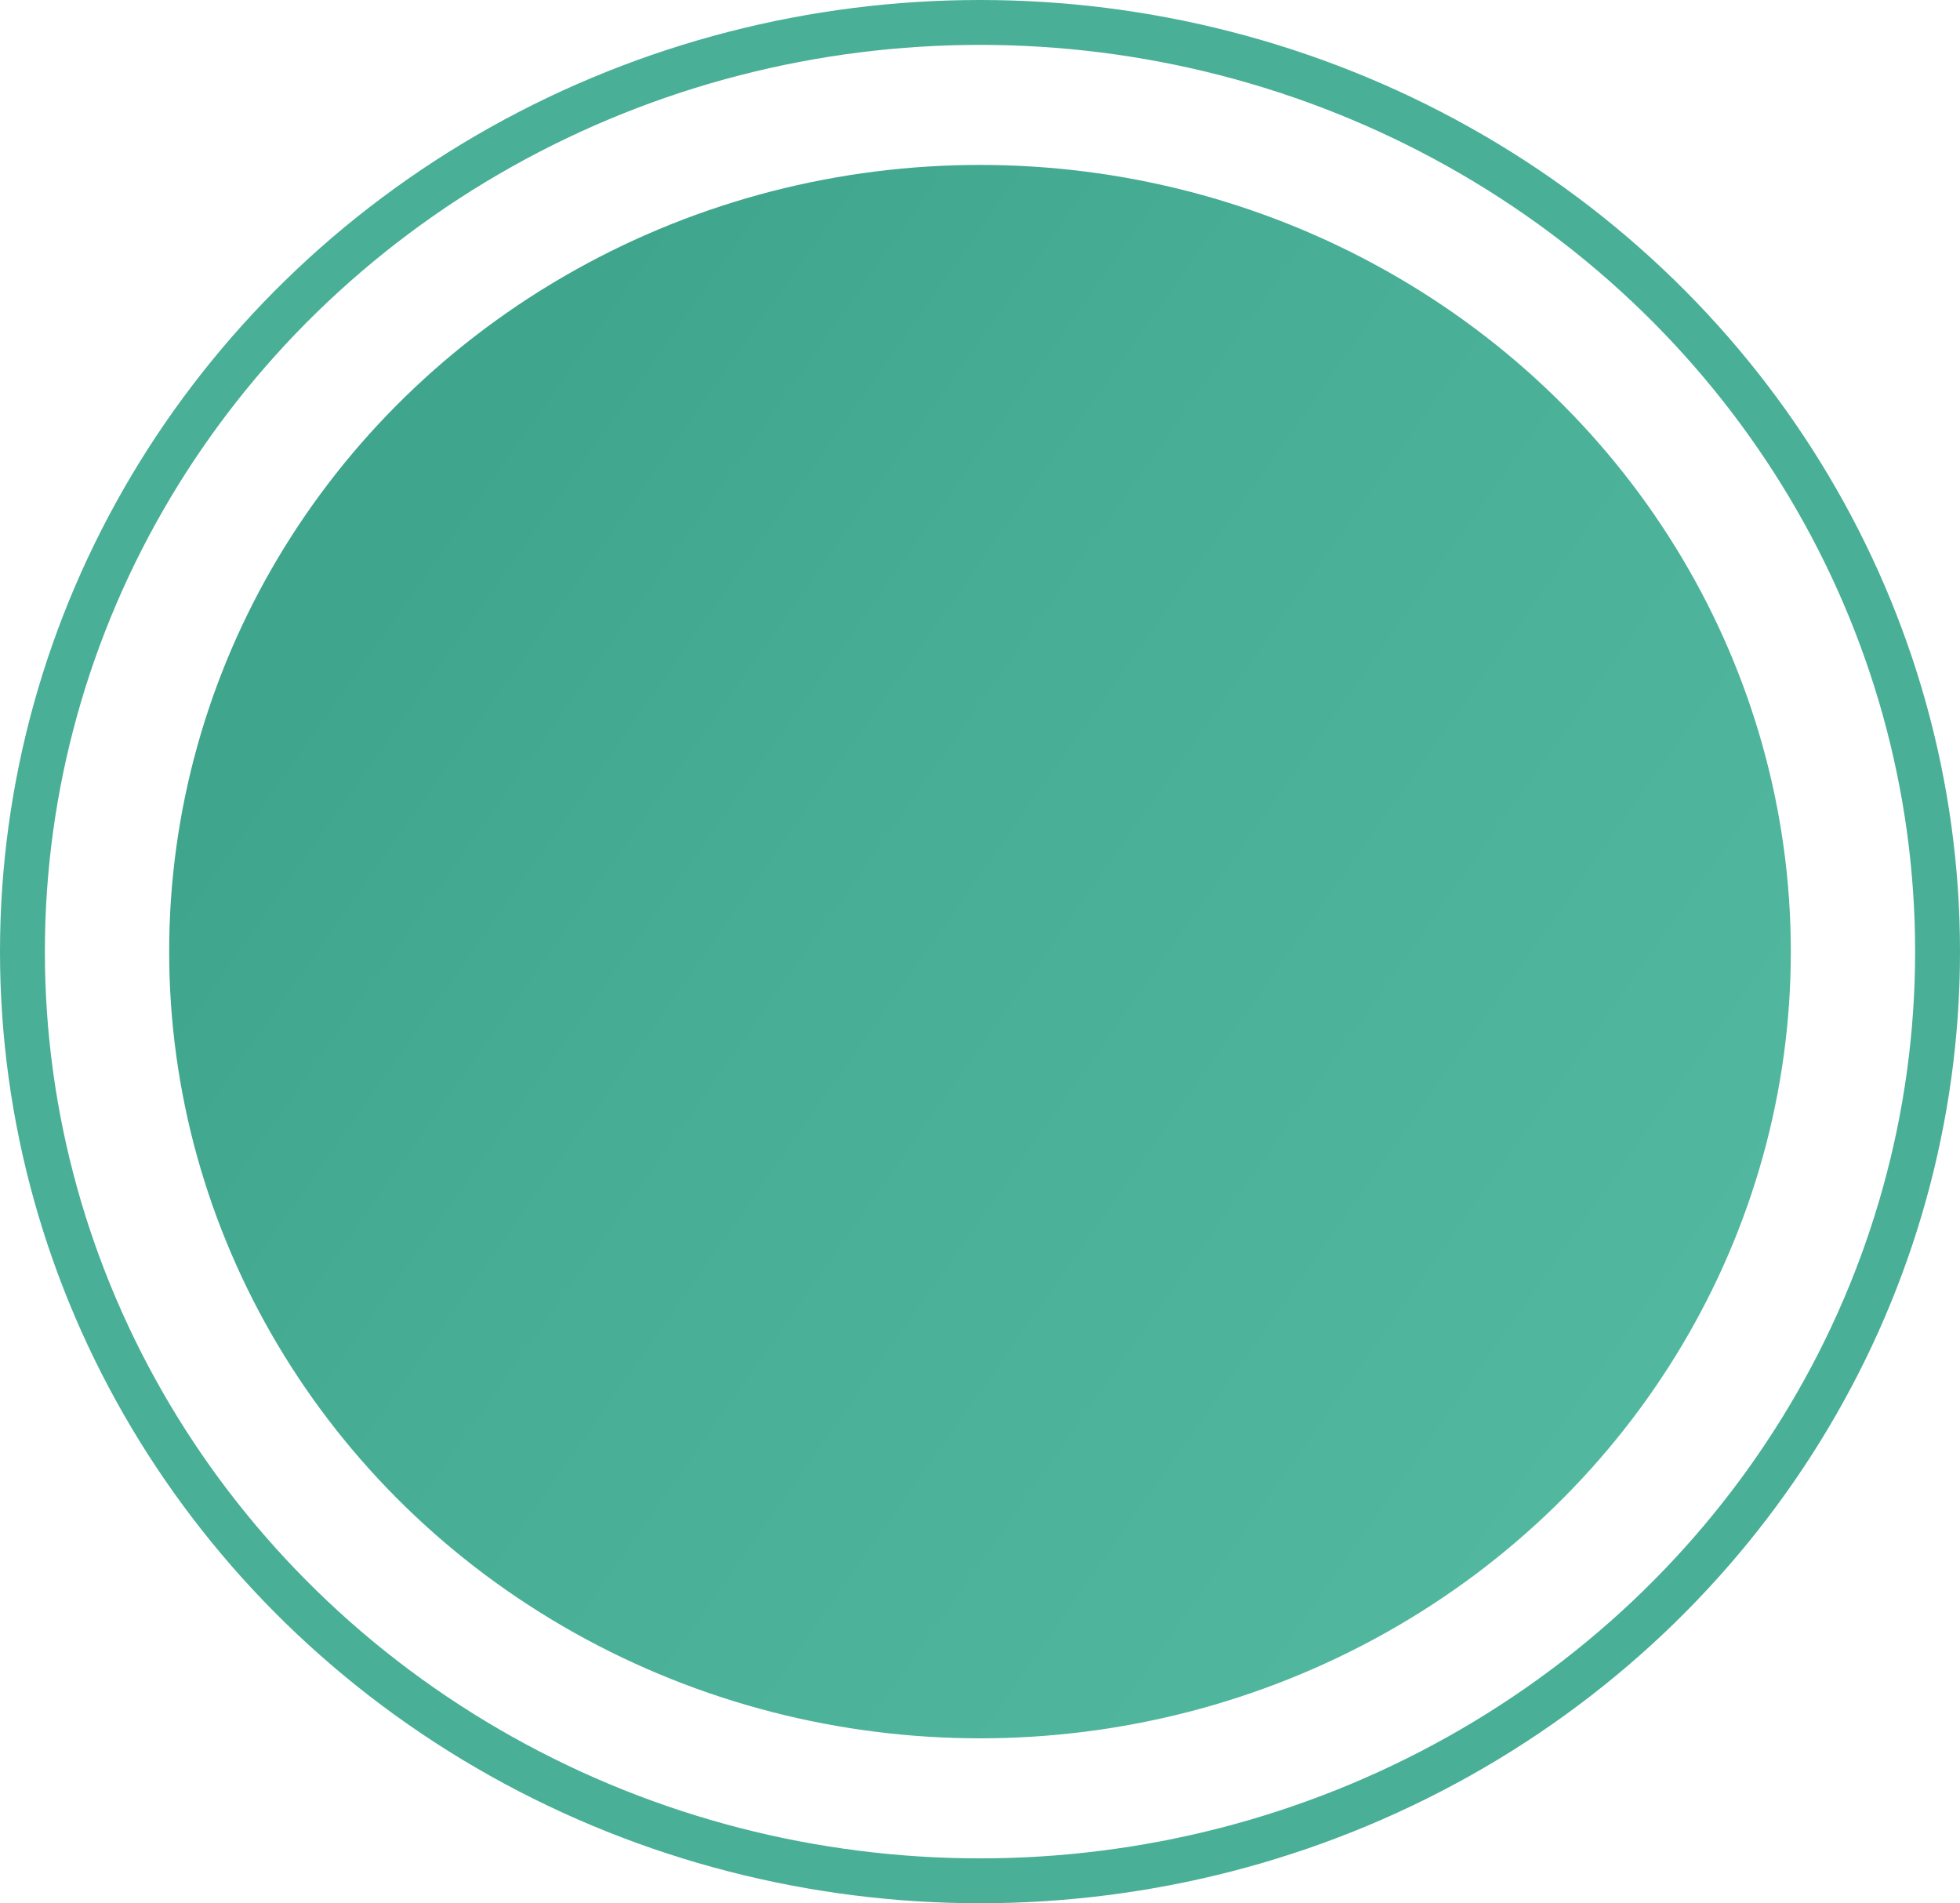 <svg id="_3_circle" data-name="3 circle" xmlns="http://www.w3.org/2000/svg" xmlns:xlink="http://www.w3.org/1999/xlink" viewBox="0 0 87.36 84.82"><defs><style>.cls-1{fill:none;stroke:#49af96;stroke-miterlimit:10;stroke-width:2px;}.cls-2{fill:url(#linear-gradient);}</style><linearGradient id="linear-gradient" x1="72.74" y1="62.84" x2="18.09" y2="24.42" gradientUnits="userSpaceOnUse"><stop offset="0" stop-color="#51b89f"/><stop offset="0.66" stop-color="#47ad94"/><stop offset="1" stop-color="#40a58d"/></linearGradient></defs><ellipse class="cls-1" cx="43.68" cy="42.41" rx="42.68" ry="41.41"/><ellipse class="cls-2" cx="43.68" cy="42.41" rx="36.14" ry="35.06"/></svg>
